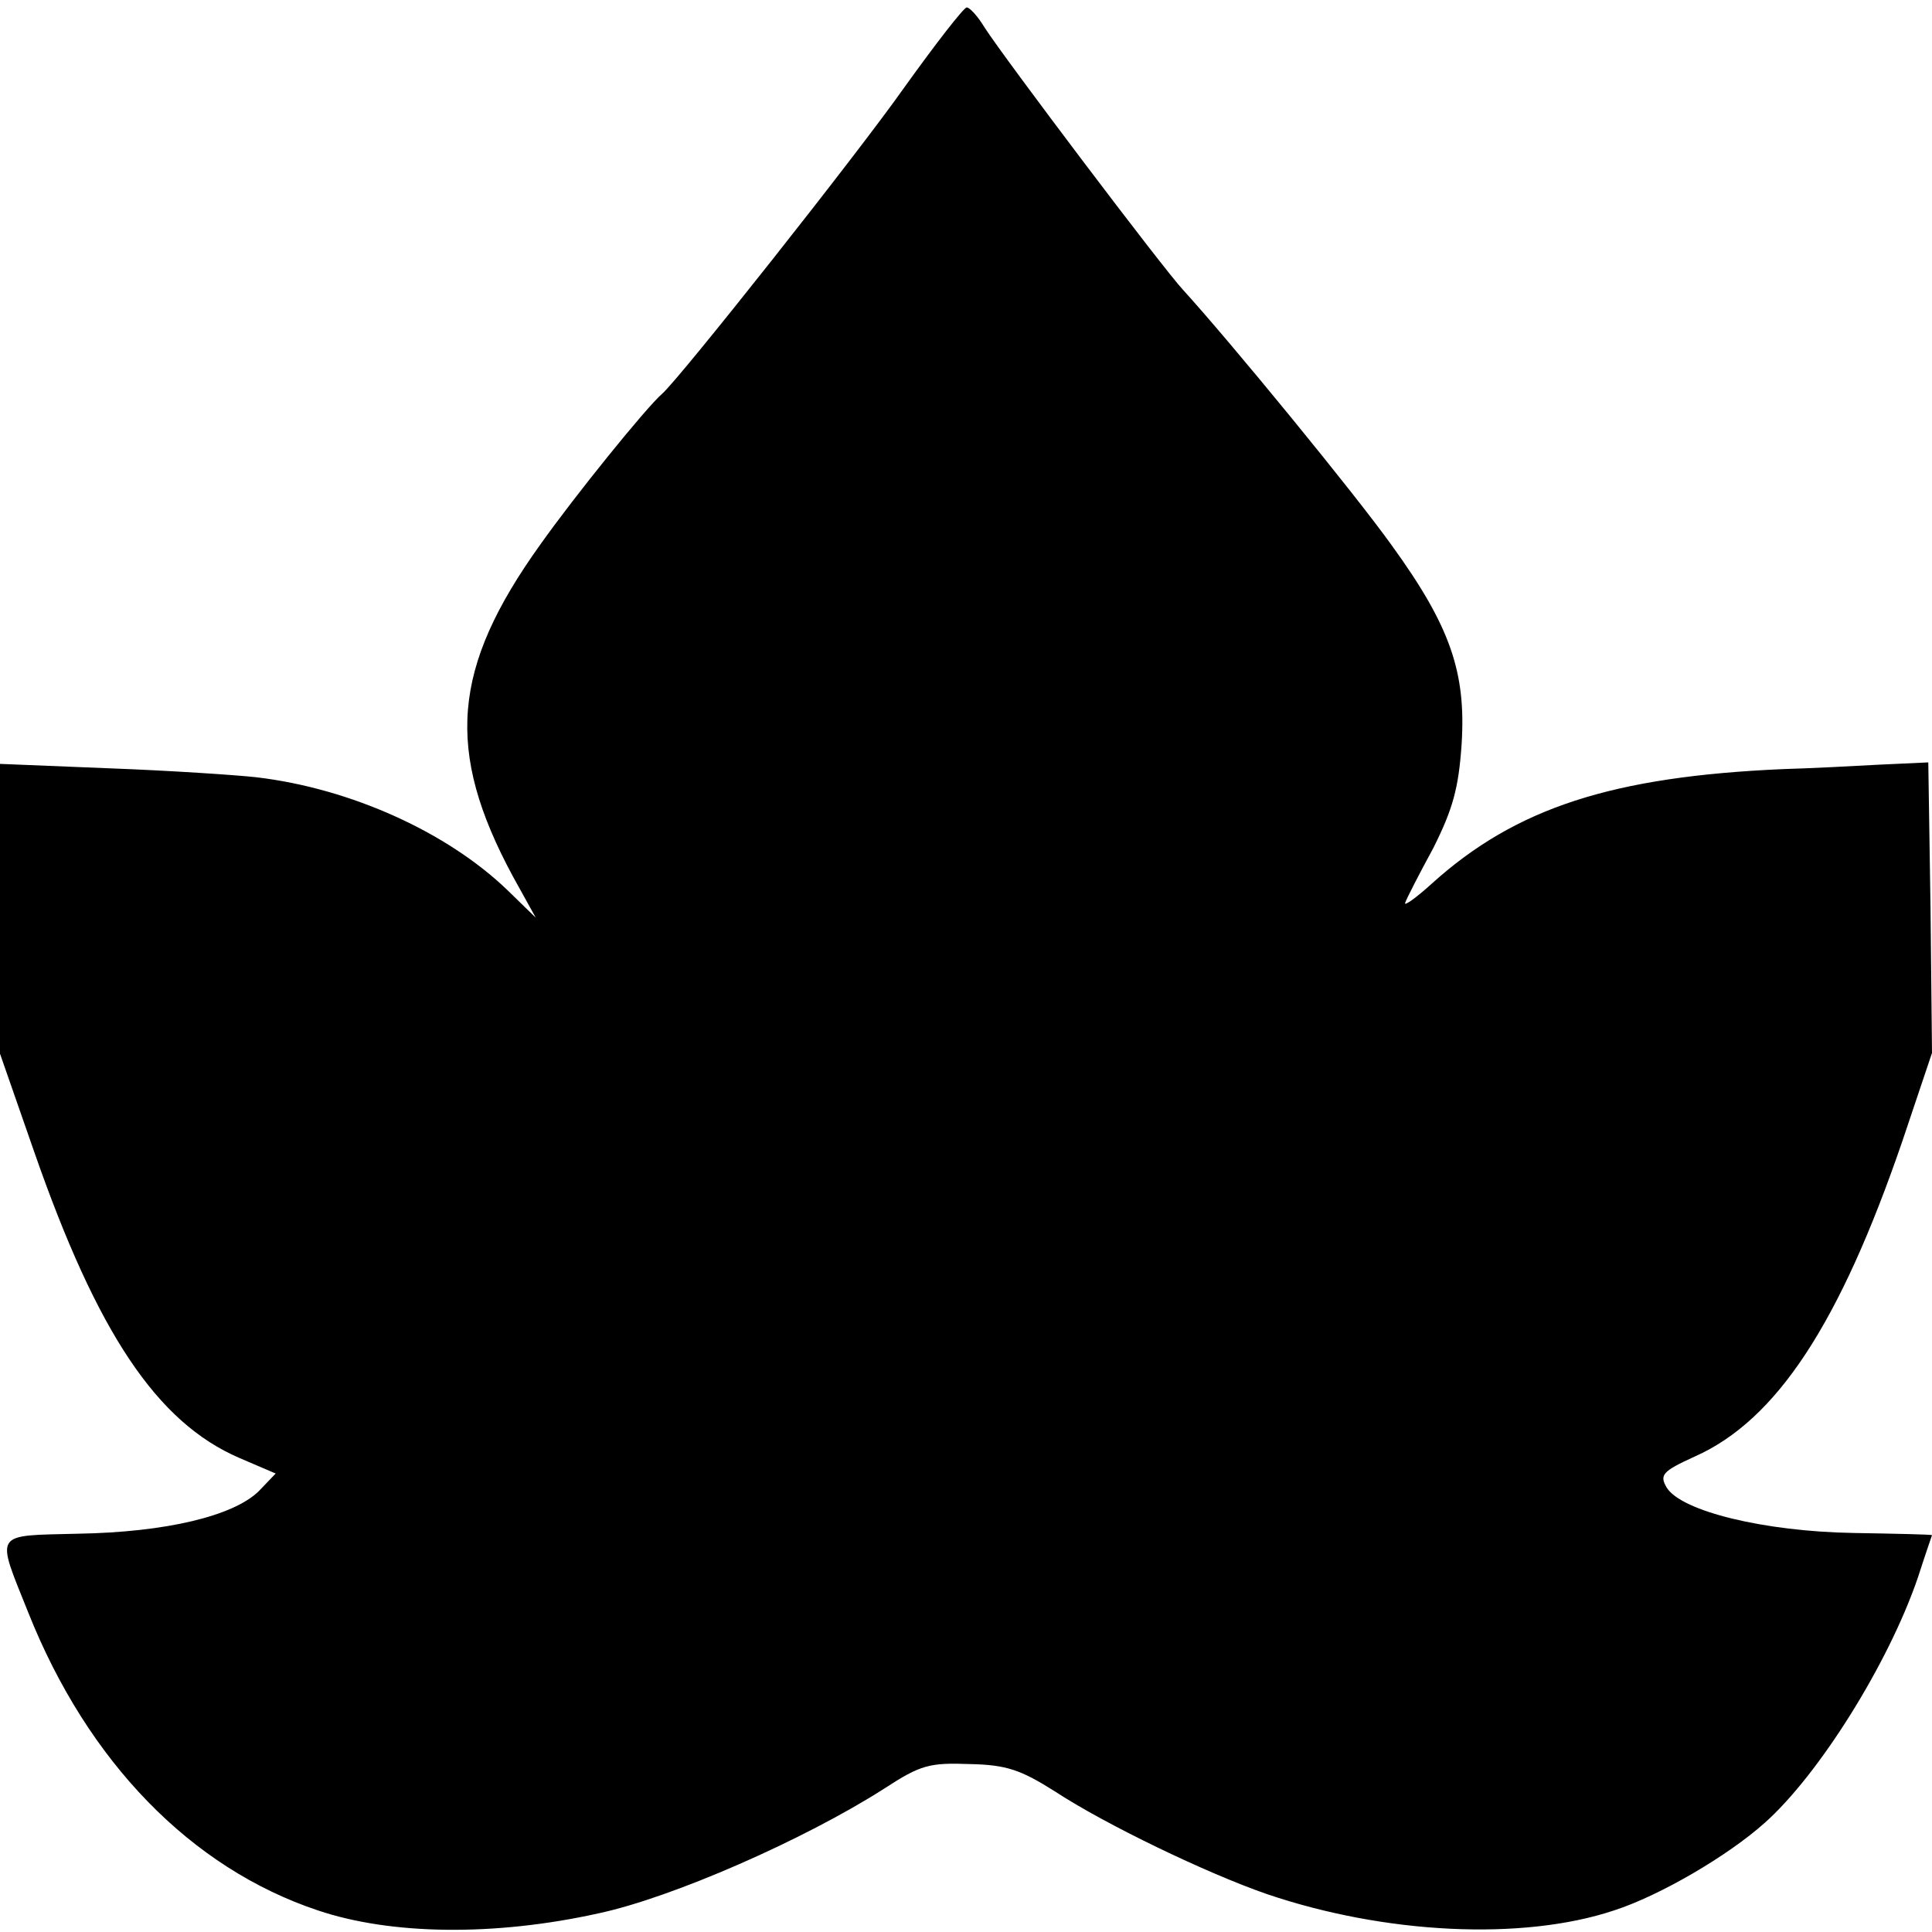 <?xml version="1.0" standalone="no"?>
<!DOCTYPE svg PUBLIC "-//W3C//DTD SVG 20010904//EN"
 "http://www.w3.org/TR/2001/REC-SVG-20010904/DTD/svg10.dtd">
<svg version="1.0" xmlns="http://www.w3.org/2000/svg"
 width="260pt" height="260pt" viewBox="0 0 260 260"
 preserveAspectRatio="xMidYMid meet">
<g transform="translate(0,260) scale(0.1,-0.1)"
fill="#000000" stroke="none">
<path d="M1216 2481 c-62 -88 -301 -390 -325 -411 -21 -18 -118 -138 -164
-203 -119 -166 -128 -277 -37 -446 l31 -56 -38 37 c-81 78 -211 137 -338 152
-27 3 -116 9 -197 12 l-148 6 0 -195 0 -195 46 -132 c85 -244 165 -364 276
-412 l49 -21 -23 -24 c-34 -33 -124 -55 -243 -57 -115 -3 -111 4 -67 -106 80
-201 219 -344 390 -401 98 -33 237 -35 377 -4 99 21 277 99 385 168 49 32 61
35 115 33 50 -1 69 -8 115 -37 67 -44 204 -110 285 -138 159 -54 344 -63 467
-22 62 20 154 74 203 118 72 64 166 213 206 330 10 31 19 57 19 57 0 1 -48 2
-106 3 -119 2 -231 29 -251 61 -10 17 -6 22 38 42 110 49 195 179 279 424 l40
119 -2 196 -3 195 -65 -3 c-36 -2 -94 -5 -130 -6 -230 -10 -360 -52 -473 -154
-22 -20 -38 -31 -36 -26 2 6 19 39 38 74 26 52 34 80 38 140 6 96 -15 158 -94
267 -50 70 -218 275 -281 344 -27 29 -240 311 -267 353 -9 15 -20 27 -24 27
-4 0 -42 -49 -85 -109z"/>
</g>
</svg>
